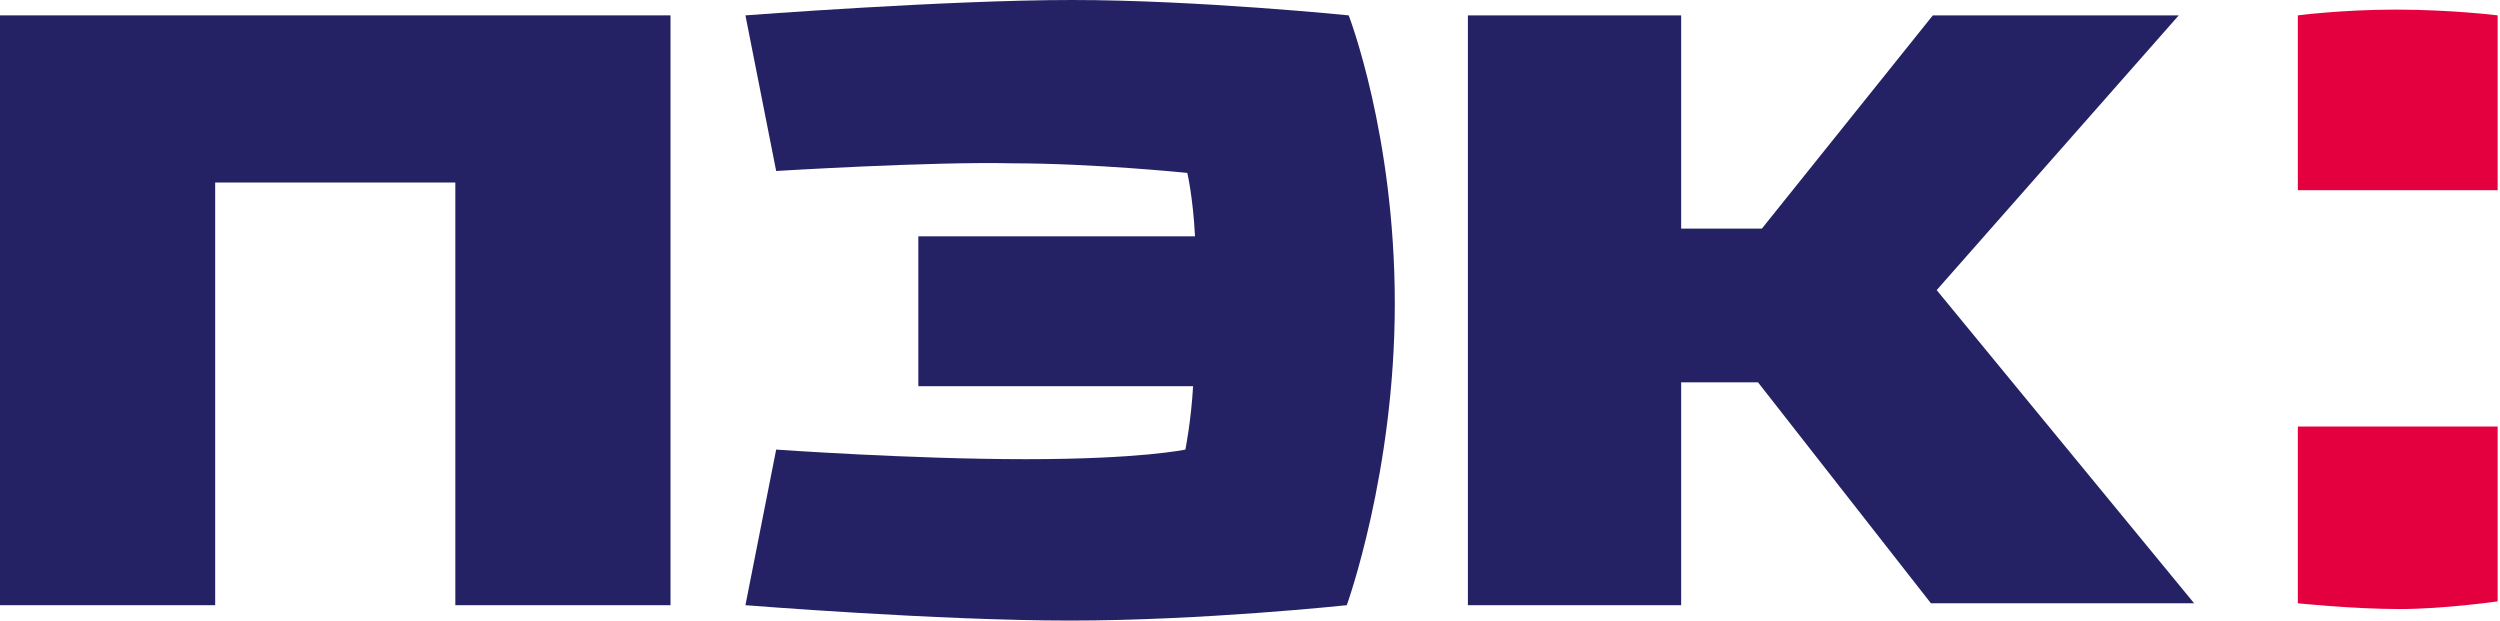 <svg width="141" height="35" viewBox="0 0 141 35" fill="none" xmlns="http://www.w3.org/2000/svg">
<path fill-rule="evenodd" clip-rule="evenodd" d="M140.867 0.867C140.867 0.867 138.266 0.542 135.124 0.542C132.09 0.542 129.598 0.867 129.598 0.867V10.727H140.867V0.867Z" fill="#E4003E"/>
<path fill-rule="evenodd" clip-rule="evenodd" d="M140.867 24.056H129.598V34.025C129.598 34.025 132.74 34.35 135.341 34.35C137.833 34.35 140.867 33.917 140.867 33.917V24.056Z" fill="#E4003E"/>
<path fill-rule="evenodd" clip-rule="evenodd" d="M122.882 0.867H109.012L99.368 12.895H94.817V0.867H82.789V34.133H94.817V21.563H99.151L108.904 34.025H123.749L109.229 16.362L122.882 0.867Z" fill="#242265"/>
<path fill-rule="evenodd" clip-rule="evenodd" d="M37.817 0.867H0V34.133H12.136V10.294H25.681V34.133H37.817V0.867Z" fill="#242265"/>
<path fill-rule="evenodd" clip-rule="evenodd" d="M43.776 9.644L42.042 0.867C42.042 0.867 53.42 0 60.463 0C67.506 0 76.067 0.867 76.067 0.867C76.067 0.867 78.667 7.585 78.667 17.121C78.667 26.656 75.958 34.133 75.958 34.133C75.958 34.133 67.832 35 60.355 35C52.878 35 42.042 34.133 42.042 34.133L43.776 25.356C43.776 25.356 51.361 25.898 57.862 25.898C64.364 25.898 66.856 25.356 66.856 25.356C66.856 25.356 67.181 23.731 67.29 21.78H51.794V13.328H67.398C67.29 11.161 66.965 9.752 66.965 9.752C66.965 9.752 61.655 9.211 57.104 9.211C52.553 9.102 43.776 9.644 43.776 9.644Z" fill="#242265"/>
</svg>
